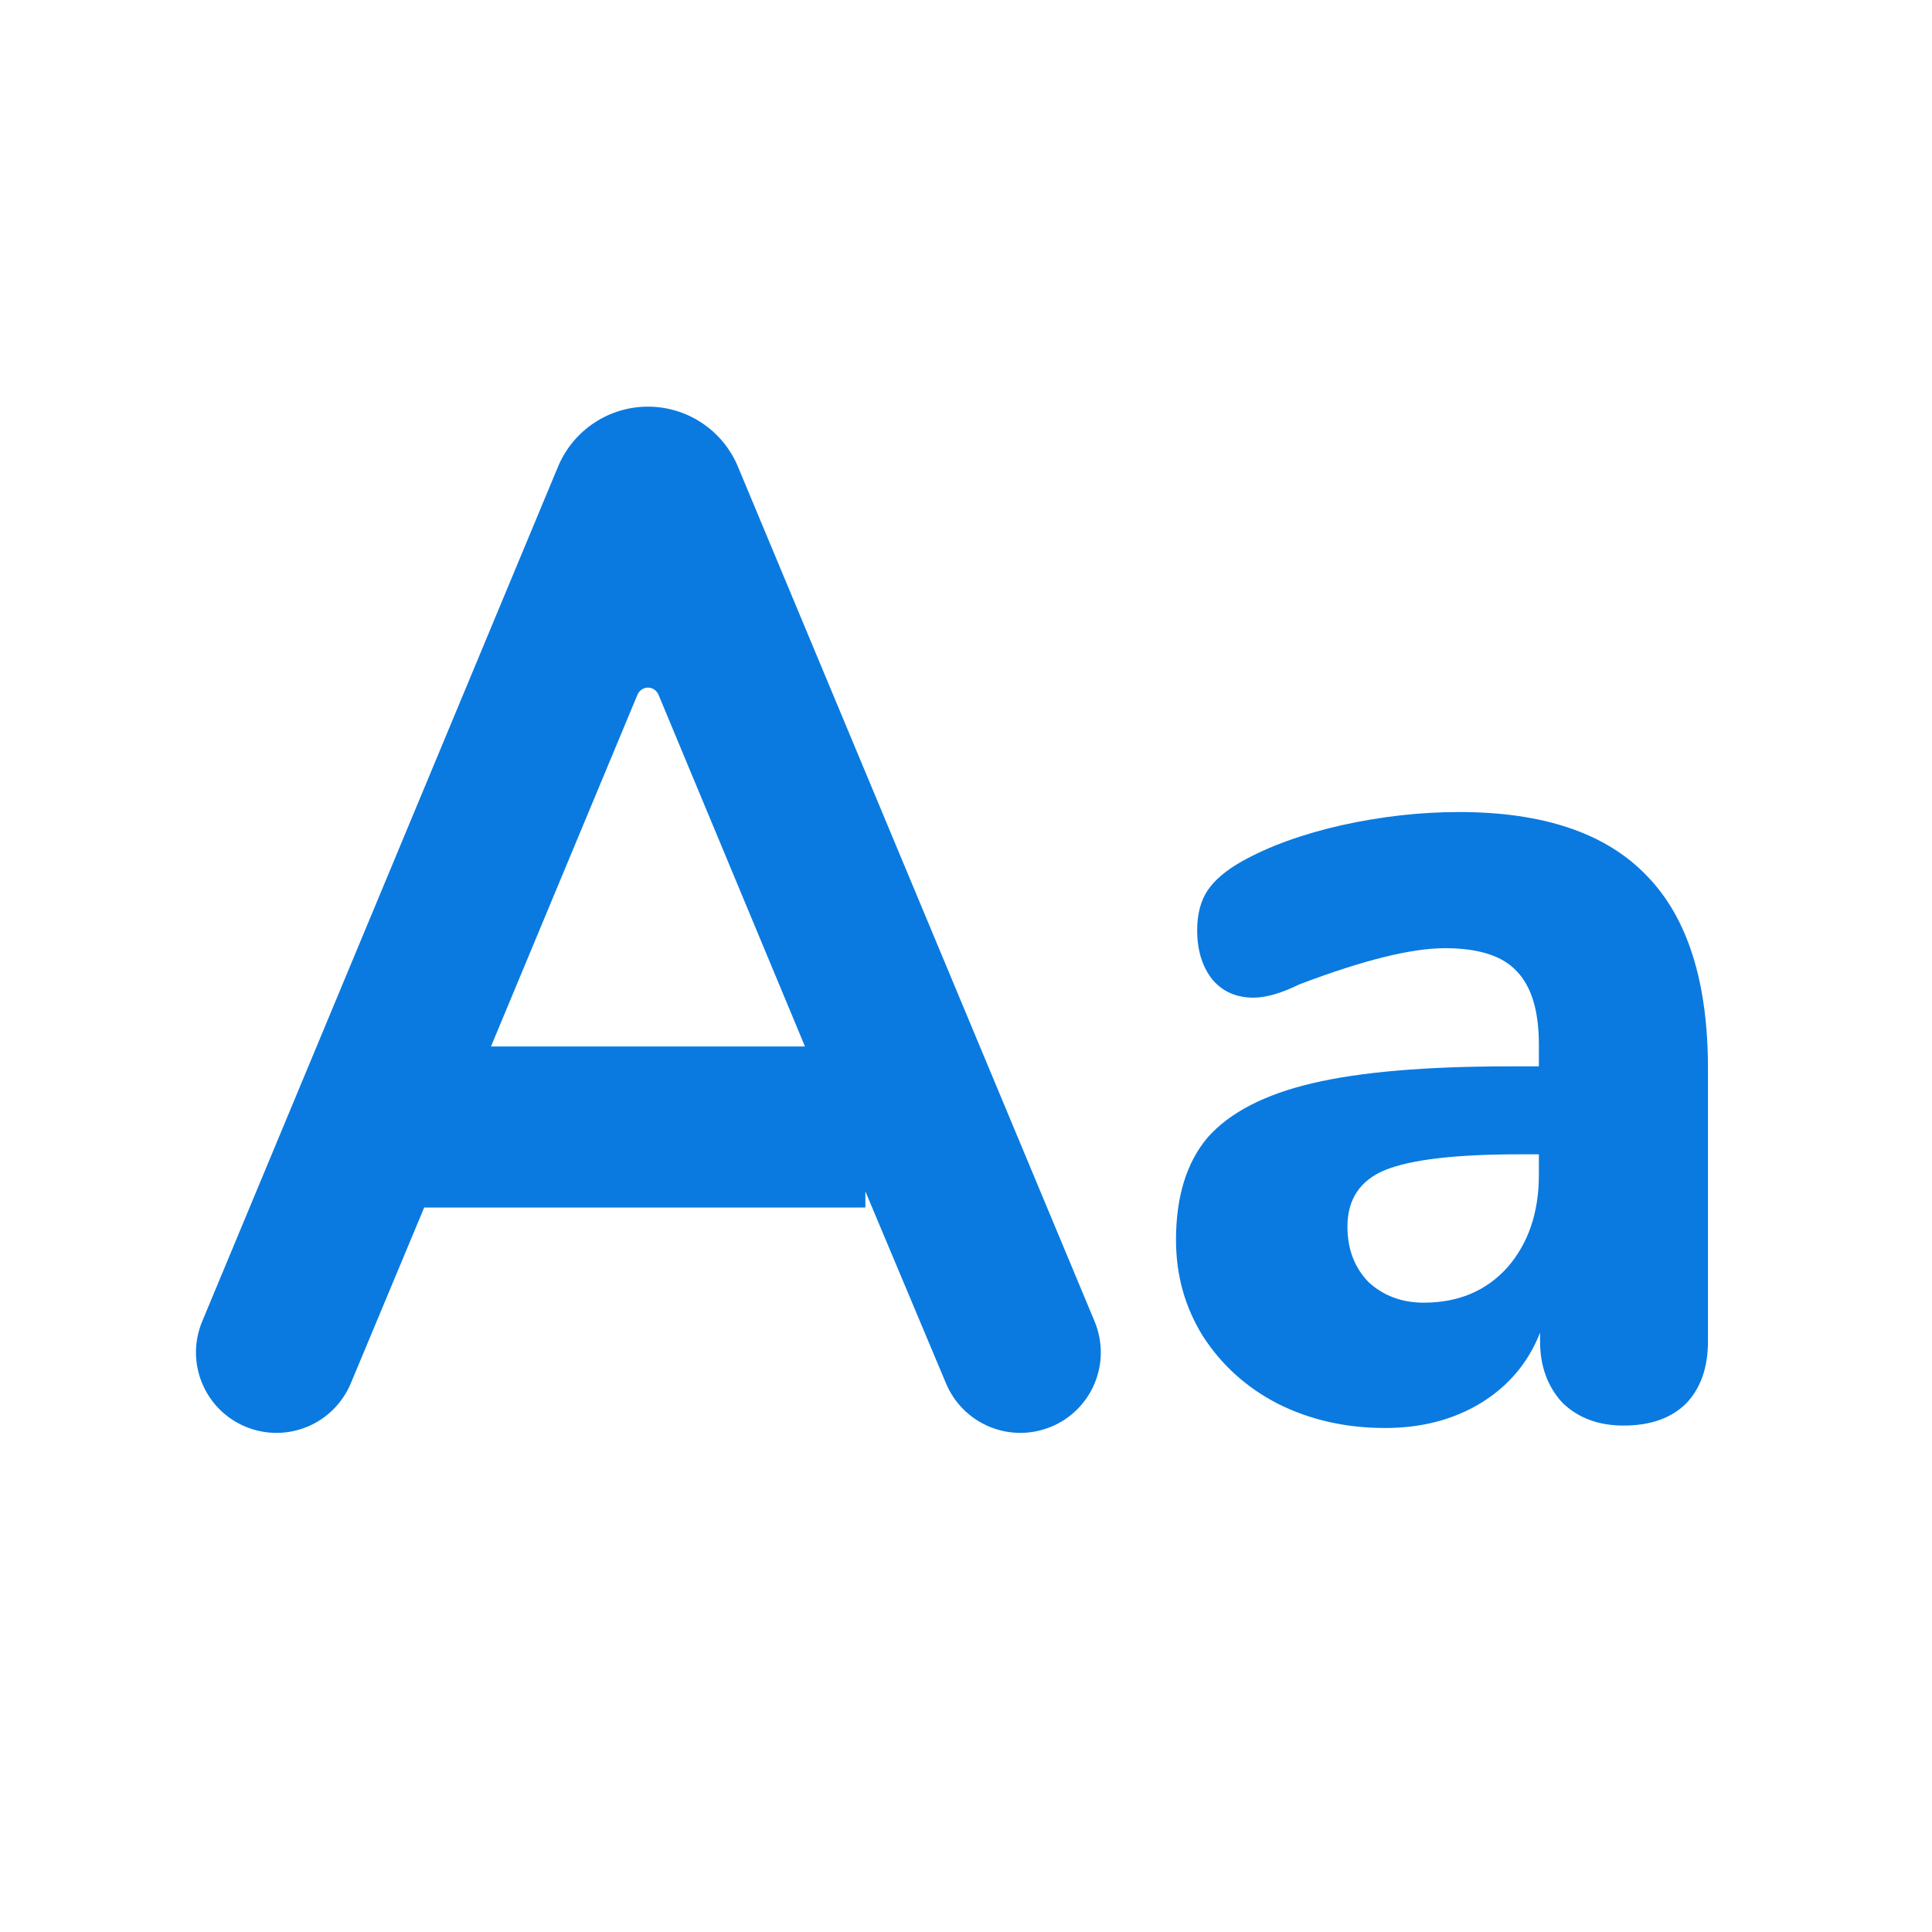 <svg width="23" height="23" viewBox="0 0 23 23" fill="none" xmlns="http://www.w3.org/2000/svg">
<path d="M8.778 5.539C8.688 5.332 8.539 5.155 8.35 5.031C8.161 4.907 7.94 4.841 7.714 4.841C7.488 4.841 7.267 4.907 7.078 5.031C6.889 5.155 6.74 5.332 6.65 5.539L2.405 15.736C2.308 15.971 2.309 16.235 2.407 16.469C2.505 16.704 2.692 16.89 2.927 16.986C3.162 17.083 3.426 17.082 3.661 16.984C3.895 16.886 4.081 16.699 4.178 16.464L5.05 14.375H10.302V14.183L11.26 16.464C11.357 16.699 11.543 16.886 11.777 16.984C12.012 17.082 12.275 17.083 12.511 16.986C12.746 16.89 12.933 16.704 13.031 16.469C13.129 16.235 13.129 15.971 13.033 15.736L8.778 5.539ZM5.845 12.458L7.589 8.27C7.599 8.246 7.617 8.224 7.639 8.209C7.661 8.194 7.687 8.186 7.714 8.186C7.741 8.186 7.767 8.194 7.789 8.209C7.811 8.224 7.829 8.246 7.839 8.27L9.583 12.458H5.845Z" fill="#0A7AE0"/>
<path d="M17.369 9.667C18.376 9.667 19.122 9.92 19.606 10.427C20.091 10.925 20.333 11.69 20.333 12.723V15.967C20.333 16.282 20.245 16.531 20.068 16.713C19.891 16.885 19.644 16.971 19.327 16.971C19.029 16.971 18.786 16.88 18.6 16.699C18.423 16.507 18.334 16.263 18.334 15.967V15.866C18.194 16.22 17.961 16.498 17.635 16.699C17.309 16.899 16.927 17 16.489 17C16.023 17 15.598 16.904 15.216 16.713C14.844 16.522 14.545 16.254 14.322 15.909C14.107 15.565 14 15.182 14 14.761C14 14.245 14.126 13.838 14.377 13.541C14.639 13.245 15.053 13.03 15.622 12.896C16.19 12.762 16.969 12.695 17.957 12.695H18.32V12.436C18.32 12.034 18.232 11.743 18.055 11.561C17.887 11.379 17.602 11.288 17.202 11.288C16.801 11.288 16.223 11.432 15.468 11.719C15.254 11.824 15.072 11.877 14.923 11.877C14.718 11.877 14.555 11.805 14.433 11.661C14.312 11.508 14.252 11.312 14.252 11.073C14.252 10.882 14.294 10.724 14.377 10.599C14.461 10.475 14.597 10.36 14.783 10.255C15.109 10.073 15.505 9.93 15.971 9.824C16.447 9.719 16.913 9.667 17.369 9.667ZM16.95 15.508C17.36 15.508 17.691 15.369 17.943 15.091C18.194 14.804 18.32 14.436 18.32 13.986V13.742H18.082C17.327 13.742 16.796 13.805 16.489 13.929C16.19 14.053 16.041 14.278 16.041 14.603C16.041 14.871 16.125 15.091 16.293 15.264C16.47 15.426 16.689 15.508 16.95 15.508Z" fill="#0A7AE0"/>
</svg>
